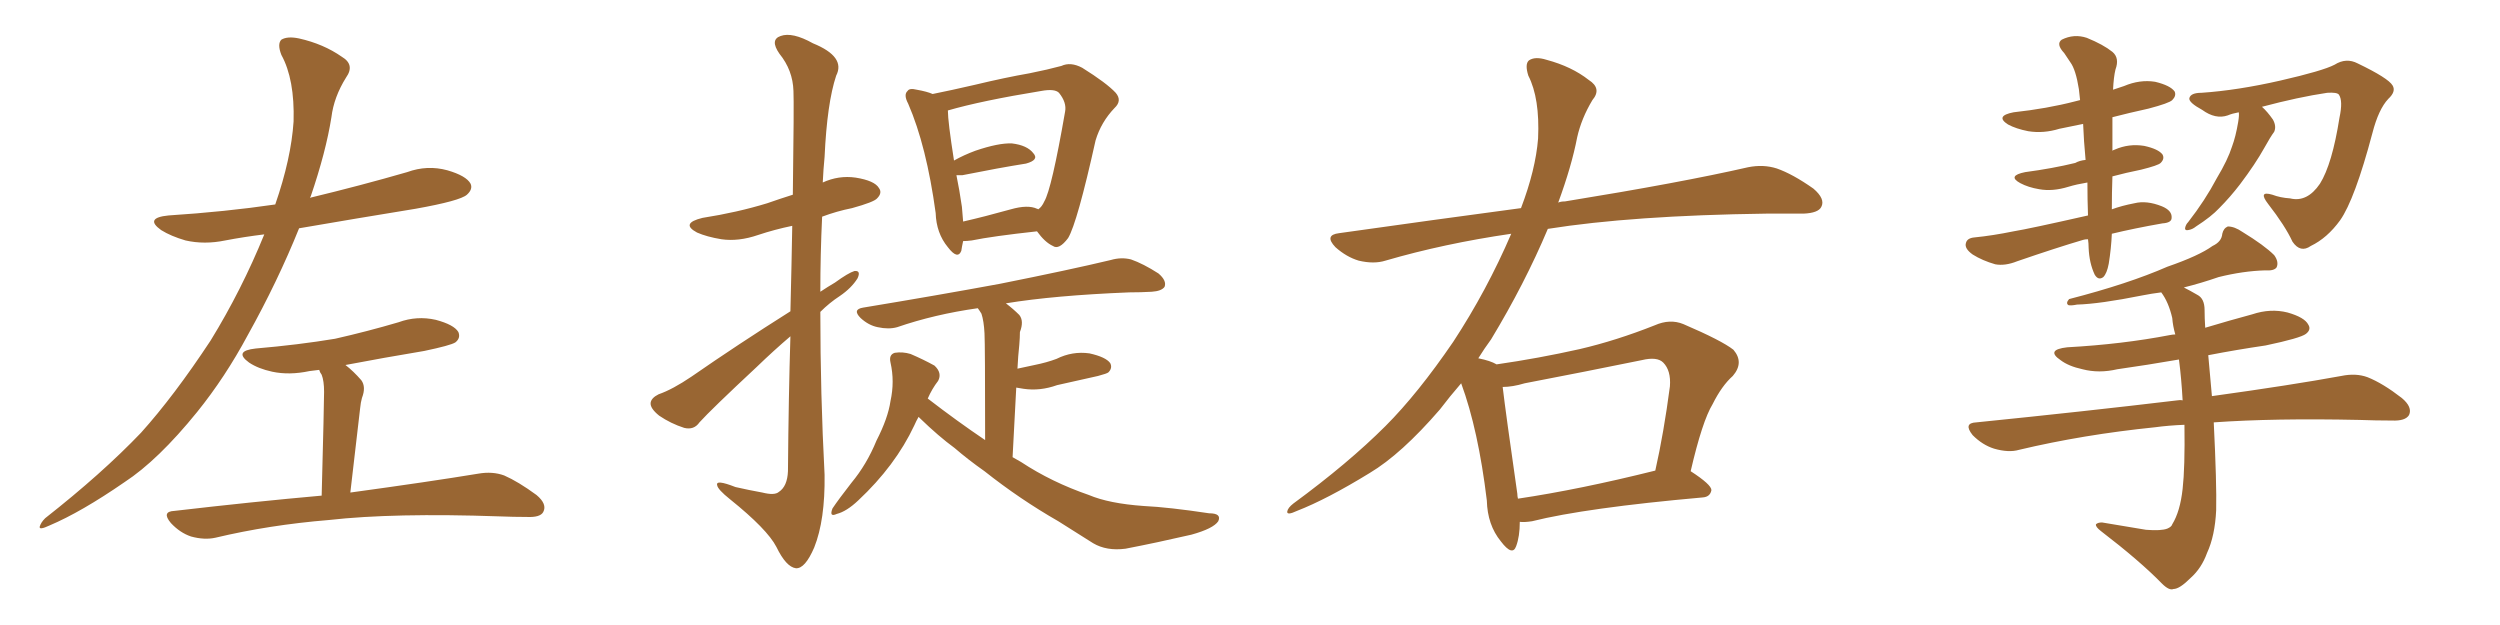 <svg xmlns="http://www.w3.org/2000/svg" xmlns:xlink="http://www.w3.org/1999/xlink" width="600" height="150"><path fill="#996633" padding="10" d="M63.43 56.25L63.43 56.25Q58.59 56.84 54.05 57.71L54.05 57.71Q49.07 58.74 44.53 57.71L44.53 57.71Q41.02 56.69 38.67 55.22L38.67 55.22Q34.57 52.29 40.43 51.71L40.43 51.71Q54.05 50.83 66.06 49.07L66.06 49.07Q69.87 38.09 70.46 29.15L70.46 29.15Q70.75 19.04 67.53 13.18L67.53 13.18Q66.50 10.55 67.53 9.52L67.53 9.52Q68.99 8.64 71.78 9.23L71.78 9.23Q77.64 10.55 82.03 13.62L82.03 13.62Q85.25 15.53 83.06 18.60L83.06 18.60Q80.13 23.29 79.54 28.13L79.54 28.13Q78.22 36.47 74.56 47.17L74.56 47.17Q74.41 47.31 74.41 47.46L74.41 47.46Q86.57 44.53 97.71 41.31L97.71 41.31Q102.54 39.55 107.37 40.87L107.37 40.87Q111.91 42.19 112.94 44.09L112.94 44.09Q113.53 45.41 112.06 46.73L112.06 46.73Q110.45 48.19 99.76 50.10L99.76 50.10Q85.40 52.44 71.78 54.79L71.78 54.79Q66.65 67.53 59.47 80.42L59.47 80.42Q54.05 90.53 47.31 98.88L47.31 98.88Q37.94 110.45 29.88 115.72L29.88 115.72Q19.48 122.90 11.87 126.12L11.87 126.12Q9.38 127.29 9.52 126.42L9.52 126.42Q9.81 125.39 10.84 124.37L10.84 124.37Q24.46 113.67 33.84 103.86L33.84 103.86Q41.75 95.07 50.54 81.74L50.54 81.74Q58.01 69.58 63.43 56.25ZM77.20 118.95L77.20 118.95L77.20 118.95Q77.78 96.83 77.78 94.04L77.78 94.04Q77.78 91.41 77.20 89.94L77.20 89.94Q76.76 89.36 76.61 88.77L76.61 88.77Q75.29 88.92 74.27 89.06L74.27 89.06Q69.43 90.09 65.33 89.21L65.33 89.21Q61.96 88.48 59.77 87.01L59.77 87.01Q55.96 84.23 61.38 83.64L61.38 83.64Q71.63 82.76 80.42 81.30L80.42 81.30Q88.18 79.54 95.65 77.34L95.65 77.34Q100.05 75.73 104.59 76.76L104.59 76.76Q108.98 77.93 110.01 79.69L110.01 79.69Q110.60 81.15 109.28 82.18L109.28 82.18Q108.11 82.91 101.81 84.23L101.81 84.23Q92.14 85.84 82.91 87.60L82.91 87.60Q84.81 89.06 86.72 91.26L86.72 91.26Q87.89 92.87 86.87 95.51L86.87 95.51Q86.57 96.53 86.43 98.00L86.43 98.00Q85.40 106.79 84.08 118.21L84.08 118.21Q103.27 115.58 114.84 113.67L114.84 113.67Q118.21 113.09 121.00 114.11L121.00 114.11Q124.37 115.58 128.76 118.80L128.76 118.80Q131.40 121.00 130.37 122.90L130.37 122.90Q129.64 124.22 126.42 124.07L126.42 124.07Q123.34 124.07 119.82 123.93L119.82 123.93Q94.48 123.05 78.96 124.80L78.96 124.80Q64.60 125.98 51.71 129.05L51.71 129.05Q49.07 129.64 45.85 128.76L45.85 128.76Q43.21 127.88 41.02 125.54L41.02 125.54Q38.67 122.75 41.89 122.61L41.89 122.61Q60.79 120.41 77.20 118.95ZM189.70 74.71L189.70 74.71Q189.99 63.13 190.14 54.20L190.14 54.20Q185.89 55.08 181.93 56.40L181.93 56.40Q177.25 58.01 173.14 57.42L173.14 57.42Q169.63 56.84 167.29 55.81L167.29 55.81Q163.18 53.61 168.60 52.29L168.60 52.29Q176.95 50.98 184.13 48.78L184.13 48.78Q187.06 47.75 190.28 46.73L190.28 46.73Q190.58 24.61 190.43 21.83L190.43 21.83Q190.28 16.85 187.06 12.89L187.06 12.89Q184.72 9.52 187.35 8.64L187.35 8.64Q190.14 7.62 195.12 10.40L195.12 10.40Q203.03 13.62 200.68 18.16L200.68 18.16Q198.49 24.76 197.90 37.65L197.90 37.65Q197.61 40.58 197.46 43.80L197.46 43.80Q201.27 42.04 205.37 42.63L205.37 42.63Q209.91 43.36 210.94 45.12L210.94 45.12Q211.82 46.29 210.50 47.61L210.50 47.61Q209.77 48.49 204.49 49.95L204.49 49.95Q200.83 50.68 197.31 52.00L197.31 52.00Q196.88 61.08 196.88 70.02L196.88 70.02Q198.63 68.85 200.39 67.82L200.39 67.82Q203.61 65.48 205.08 65.04L205.08 65.04Q206.69 64.89 205.81 66.80L205.81 66.80Q204.35 69.14 201.56 71.04L201.56 71.04Q199.07 72.66 196.88 74.85L196.88 74.85Q196.88 94.48 197.90 113.96L197.90 113.96Q198.05 124.80 195.41 131.40L195.41 131.40Q193.21 136.52 191.02 136.38L191.02 136.38Q188.67 136.08 186.33 131.25L186.33 131.25Q184.13 127.00 175.20 119.82L175.20 119.82Q172.27 117.48 172.12 116.46L172.12 116.46Q171.68 114.99 176.51 116.89L176.51 116.89Q179.74 117.63 182.96 118.21L182.96 118.21Q185.89 118.95 186.91 118.07L186.91 118.07Q188.96 116.75 189.11 113.09L189.11 113.09Q189.26 94.92 189.70 80.71L189.70 80.71Q185.74 84.08 181.64 88.04L181.64 88.04Q170.65 98.29 167.87 101.37L167.87 101.37Q166.55 103.27 164.21 102.69L164.21 102.69Q160.99 101.66 158.20 99.76L158.20 99.76Q156.01 98.00 156.15 96.68L156.15 96.68Q156.30 95.51 158.06 94.63L158.06 94.63Q161.43 93.46 165.97 90.38L165.97 90.38Q176.95 82.76 189.70 74.71ZM231.15 57.86L231.15 57.86Q230.86 59.18 230.71 60.21L230.71 60.21Q229.83 62.40 227.49 59.33L227.49 59.33Q224.71 55.96 224.56 51.12L224.56 51.12Q222.36 35.01 217.97 24.90L217.97 24.90Q216.80 22.71 217.82 21.83L217.82 21.83Q218.26 21.09 220.02 21.53L220.02 21.53Q222.51 21.97 223.83 22.56L223.83 22.56Q228.22 21.68 233.94 20.36L233.94 20.36Q241.26 18.60 247.12 17.58L247.12 17.58Q251.51 16.70 254.74 15.82L254.74 15.82Q256.93 14.79 259.72 16.26L259.72 16.26Q265.58 19.92 267.77 22.27L267.77 22.27Q269.38 24.17 267.48 25.93L267.48 25.93Q264.26 29.30 262.94 33.69L262.94 33.69L262.94 33.69Q258.54 53.47 256.35 57.13L256.35 57.13Q254.15 60.06 252.69 59.03L252.69 59.03Q250.78 58.15 248.88 55.52L248.88 55.52Q238.18 56.69 233.20 57.71L233.20 57.71Q232.03 57.86 231.15 57.86ZM248.88 50.10L248.88 50.10Q249.02 50.10 249.17 50.24L249.17 50.24Q250.05 49.66 250.63 48.34L250.63 48.34Q252.39 45.41 255.62 26.81L255.62 26.81Q256.05 24.61 254.15 22.27L254.15 22.27Q253.13 21.24 249.90 21.83L249.90 21.83Q235.55 24.17 227.49 26.51L227.49 26.51Q227.49 29.15 228.96 38.53L228.96 38.53Q231.30 37.21 234.08 36.18L234.08 36.18Q239.65 34.28 242.87 34.42L242.87 34.42Q246.53 34.86 248.00 36.77L248.00 36.77Q249.46 38.38 246.24 39.26L246.24 39.26Q239.79 40.28 231.01 42.04L231.01 42.04Q230.13 42.04 229.54 42.04L229.54 42.04Q230.27 45.56 230.86 49.66L230.86 49.66Q231.01 51.42 231.15 53.17L231.15 53.17Q236.28 52.00 242.58 50.24L242.58 50.24Q246.68 49.07 248.88 50.10ZM220.46 100.05L220.46 100.05L220.46 100.05Q219.87 101.07 219.43 102.10L219.43 102.10Q214.89 111.77 205.96 120.12L205.96 120.12Q203.17 122.75 200.83 123.34L200.83 123.34Q198.93 124.22 199.80 122.02L199.80 122.02Q201.27 119.82 204.35 115.87L204.35 115.87Q208.01 111.47 210.35 105.76L210.35 105.76Q213.13 100.34 213.72 96.24L213.72 96.24Q214.75 91.55 213.72 87.01L213.72 87.01Q213.28 85.11 214.75 84.67L214.75 84.67Q216.65 84.38 218.55 84.96L218.55 84.96Q221.63 86.28 224.27 87.74L224.27 87.74Q226.17 89.50 225.15 91.41L225.15 91.41Q223.68 93.31 222.66 95.65L222.66 95.65Q229.69 101.07 236.43 105.62L236.43 105.62Q236.43 82.76 236.28 79.98L236.28 79.98Q236.13 77.05 235.55 75.29L235.55 75.29Q235.11 74.56 234.67 73.97L234.67 73.97Q224.27 75.44 215.33 78.52L215.33 78.52Q213.28 79.10 210.64 78.52L210.64 78.52Q208.45 78.08 206.54 76.32L206.54 76.32Q204.49 74.27 207.13 73.83L207.13 73.83Q224.85 70.90 239.94 68.12L239.94 68.12Q256.79 64.75 266.60 62.40L266.60 62.40Q269.09 61.67 271.44 62.26L271.44 62.26Q274.37 63.28 278.03 65.63L278.03 65.63Q280.08 67.38 279.49 68.85L279.49 68.85Q278.76 69.87 276.42 70.02L276.42 70.02Q273.78 70.17 271.00 70.17L271.00 70.17Q252.98 70.90 241.41 72.80L241.41 72.80Q243.16 74.12 244.63 75.59L244.63 75.59Q245.80 77.05 244.78 79.69L244.78 79.69Q244.78 81.01 244.63 82.76L244.63 82.76Q244.34 85.40 244.19 88.48L244.19 88.48Q246.39 88.04 248.29 87.60L248.29 87.60Q251.22 87.01 253.56 86.13L253.56 86.13Q257.37 84.23 261.47 84.81L261.47 84.81Q265.43 85.69 266.46 87.16L266.46 87.16Q267.04 88.33 266.02 89.36L266.02 89.36Q265.72 89.65 263.53 90.23L263.53 90.23Q258.25 91.41 253.71 92.43L253.71 92.43Q249.61 93.90 245.65 93.31L245.65 93.31Q244.78 93.16 243.90 93.02L243.90 93.02Q243.46 100.78 243.02 109.72L243.02 109.72Q244.04 110.30 245.07 110.89L245.07 110.89Q252.39 115.72 261.33 118.80L261.33 118.80Q266.16 120.85 274.51 121.44L274.51 121.44Q280.52 121.73 290.19 123.19L290.19 123.19Q293.26 123.19 292.38 125.10L292.38 125.10Q291.21 126.86 285.94 128.32L285.94 128.32Q277.73 130.22 270.12 131.69L270.12 131.69Q265.58 132.28 262.35 130.37L262.35 130.37Q258.40 127.88 254.00 125.10L254.00 125.10Q244.78 119.82 236.28 113.09L236.28 113.09Q232.32 110.30 229.10 107.52L229.10 107.52Q225.29 104.74 220.75 100.34L220.75 100.34Q220.46 100.05 220.46 100.05ZM364.75 125.24L364.75 125.24Q364.75 128.76 363.87 131.10L363.87 131.10Q362.99 133.59 360.21 129.93L360.21 129.93Q356.98 125.98 356.84 120.12L356.84 120.12Q354.79 103.13 350.68 91.99L350.68 91.99Q347.90 95.21 345.56 98.29L345.56 98.29Q336.33 108.98 328.71 113.53L328.71 113.53Q318.46 119.82 311.28 122.61L311.28 122.61Q308.79 123.78 308.94 122.75L308.94 122.75Q309.08 121.88 310.40 120.85L310.40 120.85Q323.58 111.18 332.52 102.25L332.52 102.25Q340.28 94.48 348.78 82.03L348.78 82.03Q356.84 69.73 362.70 56.10L362.70 56.10Q346.58 58.45 332.52 62.55L332.52 62.55Q329.74 63.43 326.07 62.55L326.07 62.55Q323.14 61.67 320.51 59.33L320.51 59.33Q317.72 56.40 321.39 55.96L321.39 55.96Q344.24 52.73 365.04 49.95L365.04 49.95Q368.55 40.72 369.14 33.25L369.14 33.25Q369.58 23.58 366.80 18.16L366.80 18.16Q365.92 15.38 366.94 14.50L366.94 14.50Q368.41 13.48 371.19 14.36L371.19 14.36Q377.20 15.97 381.30 19.19L381.30 19.19Q384.52 21.24 382.18 24.02L382.18 24.02Q379.54 28.42 378.52 32.96L378.52 32.96Q377.20 39.84 373.97 48.63L373.97 48.63Q374.56 48.34 375.59 48.34L375.59 48.34Q403.56 43.80 419.53 40.14L419.53 40.14Q423.19 39.40 426.42 40.43L426.42 40.43Q430.22 41.75 435.21 45.26L435.21 45.26Q438.13 47.75 437.11 49.66L437.11 49.66Q436.38 51.12 432.86 51.27L432.86 51.27Q428.76 51.27 423.93 51.27L423.93 51.27Q391.70 51.71 371.48 54.93L371.48 54.93Q365.92 68.12 357.86 81.45L357.86 81.45Q356.25 83.64 354.79 85.99L354.79 85.99Q357.71 86.57 359.18 87.45L359.18 87.45Q369.29 85.99 379.10 83.79L379.10 83.79Q387.89 81.74 397.12 78.08L397.12 78.08Q400.78 76.46 404.00 77.78L404.00 77.78Q413.23 81.74 416.02 83.94L416.02 83.94Q418.65 87.01 415.87 90.23L415.87 90.23Q413.23 92.58 411.04 96.97L411.04 96.97Q408.54 101.07 405.76 113.09L405.76 113.09Q410.74 116.31 410.74 117.63L410.74 117.63Q410.45 119.24 408.69 119.38L408.69 119.38Q380.57 121.88 367.68 125.10L367.68 125.10Q365.77 125.39 364.75 125.24ZM364.31 119.68L364.31 119.68L364.31 119.68Q379.10 117.48 397.27 112.94L397.27 112.94Q399.32 103.86 400.78 92.72L400.78 92.72Q401.07 88.92 399.17 87.01L399.17 87.01Q397.71 85.55 394.04 86.43L394.04 86.43Q380.42 89.21 365.92 91.99L365.92 91.99Q362.99 92.87 360.64 92.87L360.64 92.87Q361.38 99.17 364.16 118.51L364.16 118.51Q364.16 119.09 364.31 119.68ZM501.12 57.42L501.12 57.42Q500.39 57.42 499.95 57.57L499.95 57.57Q493.51 59.47 484.13 62.70L484.13 62.70Q481.20 63.87 478.86 63.43L478.86 63.43Q475.78 62.55 473.44 61.08L473.44 61.08Q471.39 59.62 471.83 58.30L471.83 58.30Q472.12 57.13 473.88 56.98L473.88 56.98Q478.27 56.54 483.25 55.52L483.25 55.52Q486.91 54.93 501.12 51.71L501.12 51.71Q500.98 47.90 500.98 43.80L500.98 43.80Q498.34 44.24 496.44 44.82L496.44 44.82Q492.63 46.00 489.40 45.41L489.40 45.41Q486.77 44.97 484.86 43.95L484.86 43.95Q481.64 42.19 486.04 41.31L486.04 41.31Q492.63 40.43 498.05 39.11L498.05 39.11Q499.07 38.53 500.54 38.38L500.54 38.38Q500.10 33.69 499.95 29.74L499.95 29.74Q497.02 30.32 494.24 30.91L494.24 30.91Q490.43 32.08 486.77 31.49L486.77 31.49Q483.84 30.91 481.93 29.88L481.93 29.88Q478.71 27.83 483.25 26.95L483.25 26.95Q491.31 26.07 498.05 24.32L498.05 24.32Q498.63 24.17 499.22 24.02L499.22 24.02Q499.07 22.41 498.93 21.39L498.93 21.39Q498.19 16.70 496.88 14.94L496.88 14.94Q496.29 14.06 495.41 12.74L495.41 12.74Q493.36 10.55 494.82 9.52L494.82 9.52Q497.75 8.06 500.83 9.08L500.83 9.08Q504.79 10.69 506.98 12.45L506.98 12.45Q508.74 13.92 507.71 16.70L507.71 16.70Q507.28 18.46 507.13 21.53L507.13 21.53Q508.45 21.09 509.77 20.65L509.77 20.65Q513.57 19.04 517.24 19.63L517.24 19.63Q520.90 20.51 521.92 21.97L521.92 21.97Q522.36 23.00 521.34 24.02L521.34 24.02Q520.61 24.76 515.63 26.07L515.63 26.07Q510.94 27.10 506.98 28.13L506.98 28.13Q506.98 28.42 506.98 29.00L506.98 29.00Q506.98 32.52 506.98 36.18L506.98 36.18Q507.13 36.04 507.57 35.89L507.57 35.89Q510.94 34.42 514.60 35.01L514.60 35.01Q517.97 35.74 518.99 37.06L518.99 37.06Q519.58 38.09 518.55 39.11L518.55 39.11Q517.97 39.70 513.87 40.72L513.87 40.72Q510.21 41.46 506.98 42.33L506.98 42.33Q506.84 46.14 506.84 50.24L506.84 50.24Q509.18 49.37 512.26 48.78L512.26 48.78Q515.19 48.05 518.85 49.51L518.85 49.51Q521.34 50.54 521.19 52.29L521.19 52.29Q521.19 53.47 518.99 53.61L518.99 53.61Q512.26 54.79 506.84 56.10L506.84 56.10Q506.69 59.62 506.10 63.28L506.10 63.28Q505.66 65.63 504.79 66.50L504.79 66.50Q503.61 67.38 502.73 65.92L502.73 65.92Q501.42 63.13 501.27 59.47L501.27 59.47Q501.27 58.45 501.12 57.42ZM537.30 26.95L537.30 26.95Q535.69 27.25 534.67 27.69L534.67 27.69Q531.74 28.71 528.52 26.37L528.52 26.37Q525.29 24.61 525.44 23.58L525.44 23.58Q525.73 22.27 528.37 22.27L528.37 22.27Q537.01 21.68 547.27 19.34L547.27 19.34Q557.52 16.99 560.30 15.53L560.30 15.53Q563.09 13.77 565.87 15.23L565.87 15.23Q573.19 18.75 574.22 20.51L574.22 20.51Q575.10 21.97 573.19 23.73L573.19 23.73Q570.85 26.22 569.38 31.93L569.38 31.93Q565.14 47.90 561.62 52.88L561.62 52.88Q558.54 57.13 554.59 59.03L554.59 59.03Q552.10 60.79 550.20 58.01L550.20 58.01Q548.44 54.20 544.34 48.93L544.34 48.93Q541.85 45.70 545.36 46.73L545.36 46.73Q547.27 47.46 549.61 47.61L549.61 47.61Q553.71 48.63 556.79 44.09L556.79 44.09Q559.72 39.40 561.47 28.27L561.47 28.27Q562.35 24.17 561.33 22.71L561.33 22.71Q560.89 22.12 558.54 22.27L558.54 22.27Q551.66 23.29 542.87 25.63L542.87 25.63Q544.19 26.81 545.51 28.71L545.51 28.71Q546.39 30.32 545.80 31.64L545.80 31.64Q544.92 32.81 543.46 35.45L543.46 35.45Q541.26 39.40 537.60 44.24L537.60 44.24Q535.25 47.31 532.62 49.95L532.62 49.95Q530.71 52.00 527.05 54.35L527.05 54.35Q526.17 55.08 525.15 55.22L525.15 55.22Q524.41 55.37 524.41 54.79L524.41 54.79Q524.56 53.91 525.15 53.32L525.15 53.32Q529.25 48.05 532.03 42.77L532.03 42.77Q534.67 38.38 535.69 35.16L535.69 35.16Q536.57 32.81 537.16 29.30L537.16 29.30Q537.45 27.54 537.30 26.95ZM524.27 101.95L524.27 101.95L524.27 101.95Q520.46 102.10 517.24 102.54L517.24 102.54Q499.95 104.30 484.57 107.96L484.57 107.96Q482.08 108.69 478.56 107.67L478.56 107.67Q475.78 106.79 473.44 104.44L473.44 104.44Q471.09 101.51 474.32 101.37L474.32 101.37Q500.39 98.73 522.51 96.09L522.51 96.09Q523.24 95.95 523.83 96.09L523.83 96.09Q523.54 90.82 522.95 86.28L522.95 86.28Q515.33 87.60 508.15 88.62L508.15 88.62Q503.76 89.65 499.80 88.62L499.80 88.62Q496.44 87.89 494.53 86.43L494.53 86.43Q490.87 83.94 496.14 83.35L496.14 83.35Q509.33 82.62 520.75 80.42L520.75 80.42Q521.48 80.27 522.07 80.27L522.07 80.27Q521.48 78.22 521.34 76.32L521.34 76.32Q520.46 72.51 518.70 70.17L518.70 70.17Q516.36 70.46 514.16 70.90L514.16 70.90Q503.91 72.95 498.49 73.10L498.49 73.10Q497.02 73.39 496.44 73.24L496.44 73.24Q495.70 72.80 496.58 71.78L496.58 71.78Q510.79 68.12 520.17 64.01L520.17 64.01Q527.78 61.38 531.01 59.03L531.01 59.03Q533.20 58.01 533.35 56.10L533.35 56.10Q533.64 54.79 534.67 54.35L534.67 54.35Q536.28 54.35 538.18 55.66L538.18 55.66Q543.46 58.89 545.80 61.23L545.80 61.23Q546.97 62.84 546.39 64.16L546.39 64.16Q545.80 65.04 543.60 64.89L543.60 64.89Q538.33 65.04 532.47 66.50L532.47 66.50Q528.22 67.97 524.12 68.99L524.12 68.99Q525.59 69.73 527.34 70.75L527.34 70.75Q529.10 71.63 529.10 74.41L529.10 74.41Q529.10 76.32 529.25 78.66L529.25 78.66Q535.11 76.90 540.53 75.44L540.53 75.44Q544.92 73.97 549.02 75L549.02 75Q553.13 76.17 554.00 77.93L554.00 77.93Q554.74 79.10 553.42 80.13L553.42 80.13Q552.10 81.15 543.75 82.91L543.75 82.91Q536.72 83.94 529.98 85.25L529.98 85.25Q530.27 88.77 530.86 95.07L530.86 95.07Q549.90 92.43 561.91 90.23L561.91 90.23Q565.43 89.50 568.21 90.53L568.21 90.53Q571.88 91.99 576.42 95.51L576.42 95.51Q579.05 97.71 578.17 99.61L578.17 99.61Q577.29 101.07 574.07 100.93L574.07 100.93Q570.26 100.93 566.16 100.78L566.16 100.78Q545.80 100.34 531.30 101.37L531.30 101.37Q532.03 116.16 531.88 122.46L531.88 122.46Q531.59 128.61 529.69 132.71L529.69 132.71Q528.37 136.38 525.73 138.72L525.73 138.72Q523.10 141.36 521.63 141.36L521.63 141.36Q520.61 141.80 518.85 140.04L518.85 140.04Q513.57 134.62 504.20 127.44L504.20 127.44Q502.88 126.42 503.03 125.83L503.03 125.83Q503.47 125.39 504.49 125.39L504.49 125.39Q509.62 126.27 515.04 127.15L515.04 127.15Q518.70 127.44 520.17 126.86L520.17 126.86Q521.19 126.42 521.34 125.83L521.34 125.83Q523.24 122.75 523.83 117.33L523.83 117.33Q524.41 112.21 524.27 101.95Z"/></svg>
